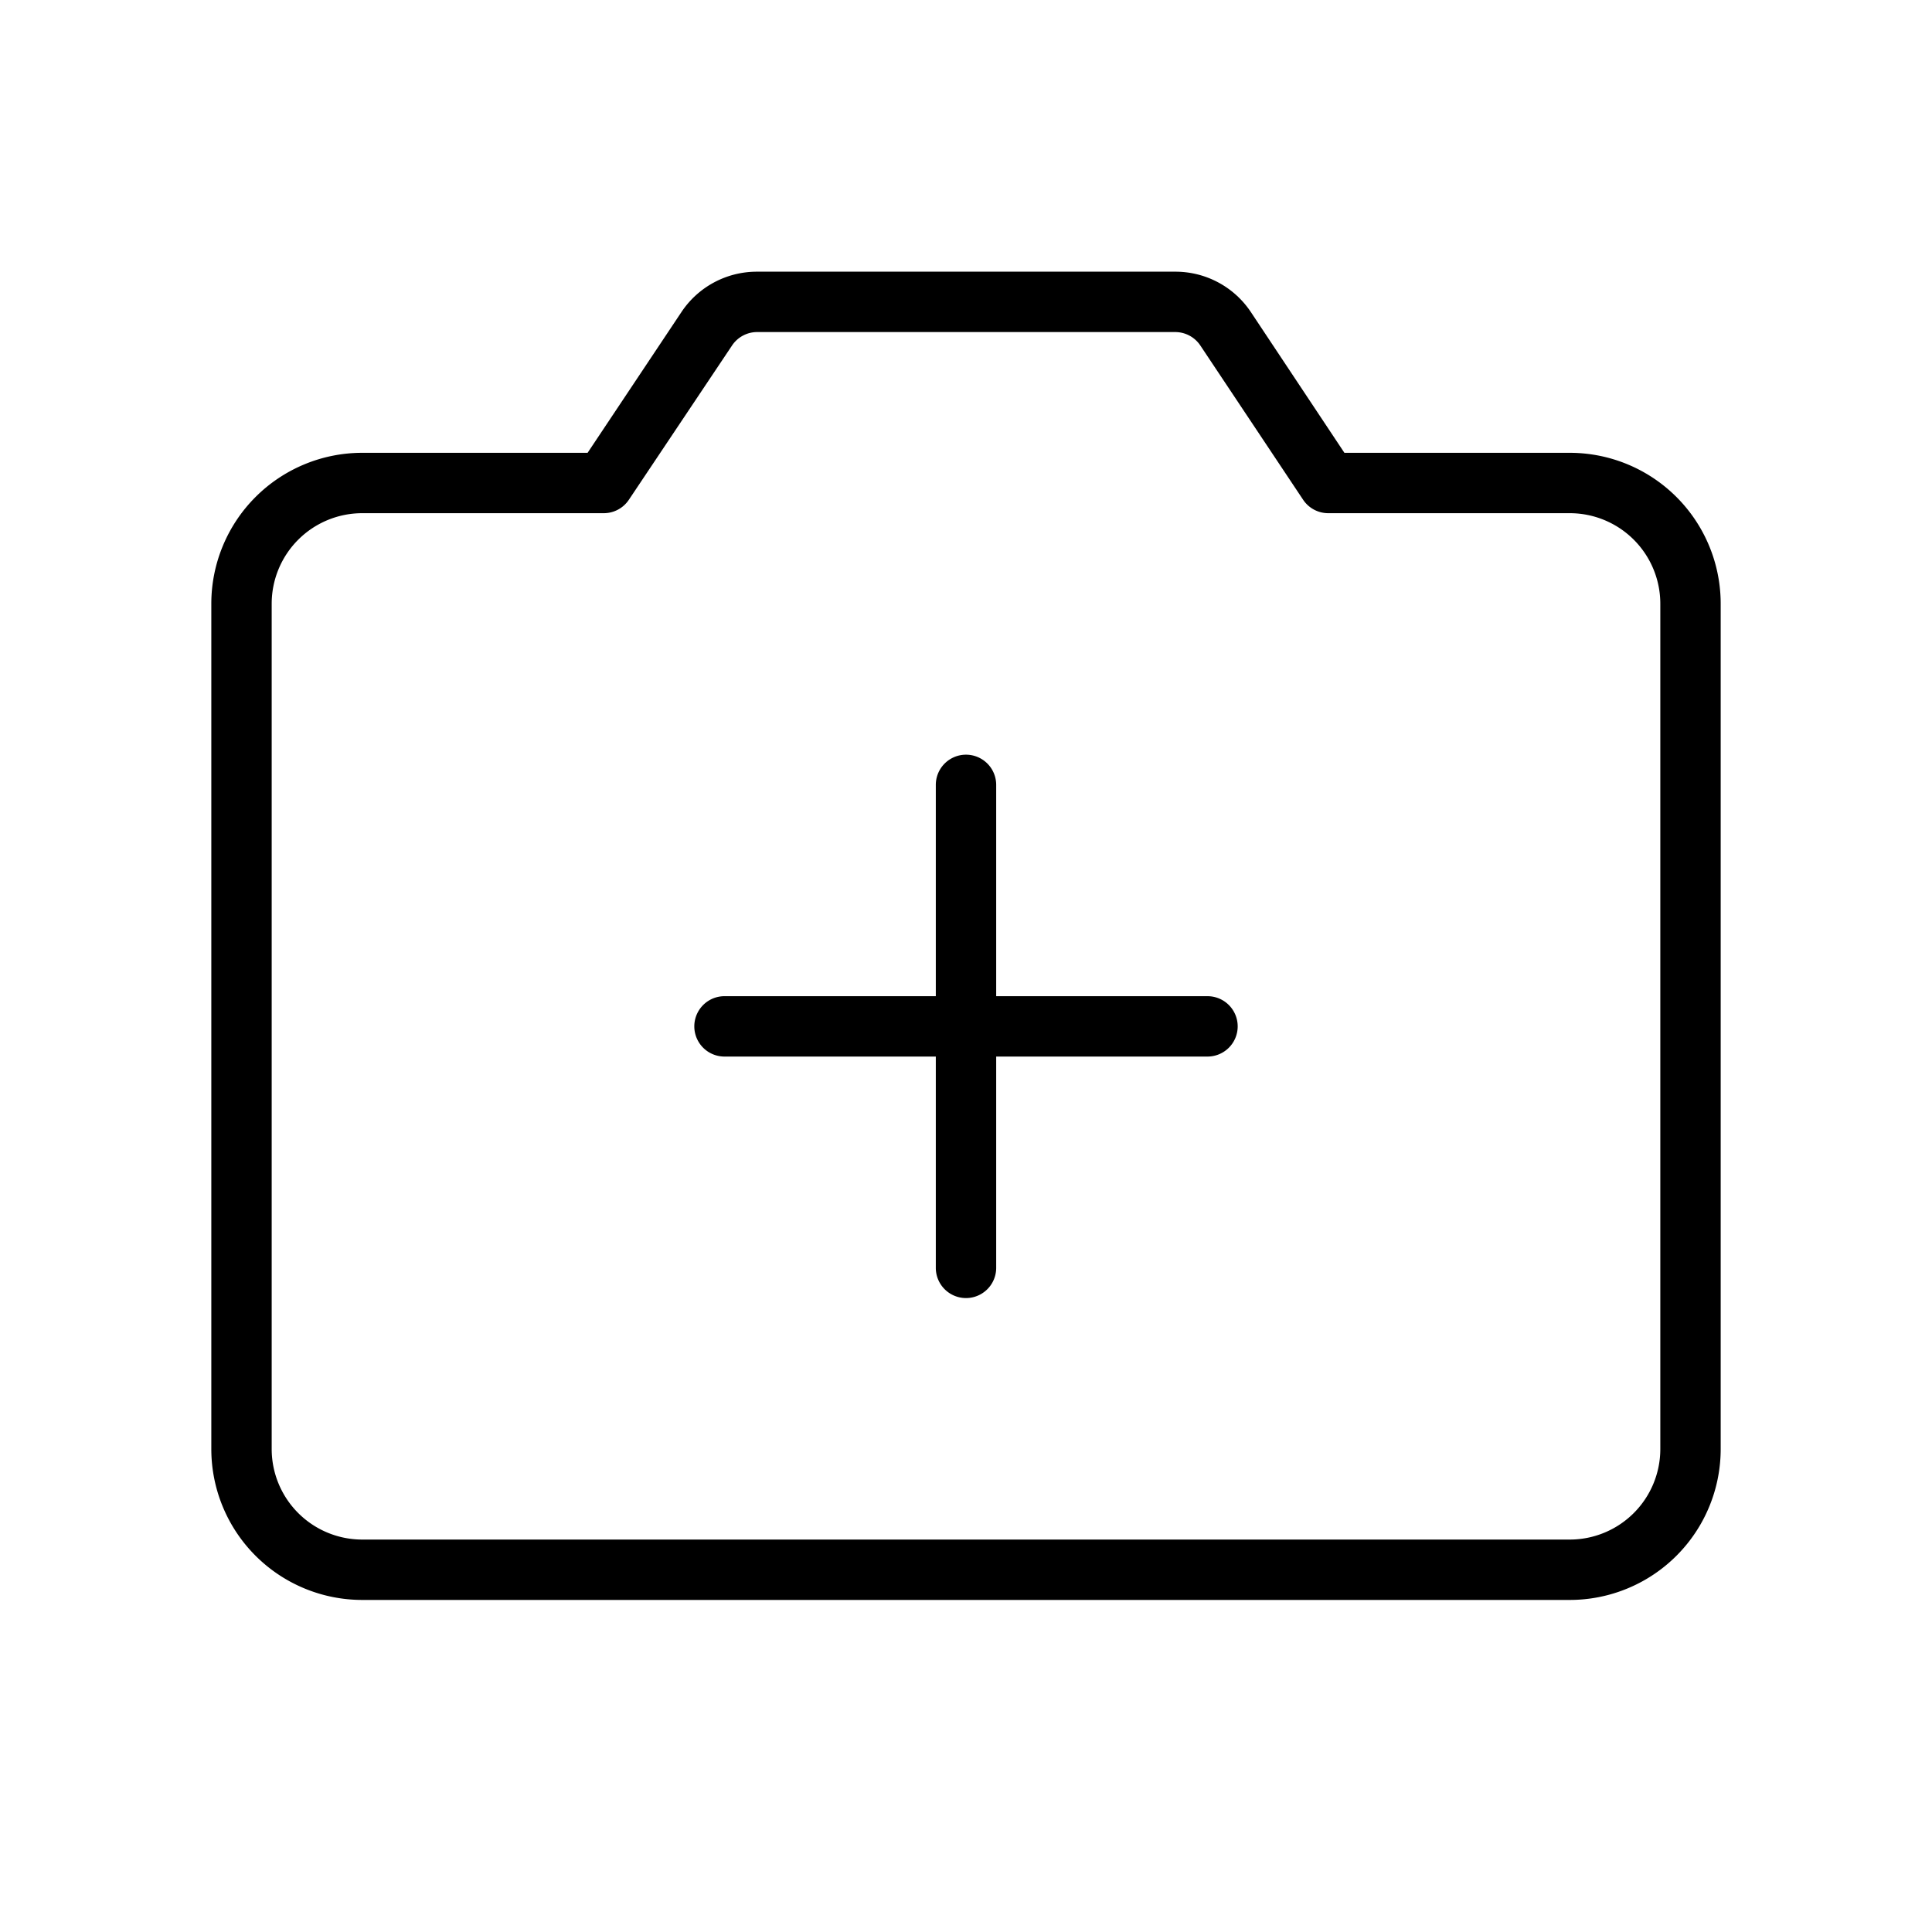 <svg xmlns="http://www.w3.org/2000/svg" viewBox="0 0 256 256" fill="currentColor"><path d="M164,136a4,4,0,0,1-4,4H132v28a4,4,0,0,1-8,0V140H96a4,4,0,0,1,0-8h28V104a4,4,0,0,1,8,0v28h28A4,4,0,0,1,164,136Zm64-56V192a20,20,0,0,1-20,20H48a20,20,0,0,1-20-20V80A20,20,0,0,1,48,60H77.86L90.3,41.34a12,12,0,0,1,10-5.34h55.44a12,12,0,0,1,10,5.34L178.14,60H208A20,20,0,0,1,228,80Zm-8,0a12,12,0,0,0-12-12H176a4,4,0,0,1-3.33-1.78L159.05,45.78A4,4,0,0,0,155.72,44H100.28A4,4,0,0,0,97,45.78L83.33,66.22A4,4,0,0,1,80,68H48A12,12,0,0,0,36,80V192a12,12,0,0,0,12,12H208a12,12,0,0,0,12-12Z"/></svg>